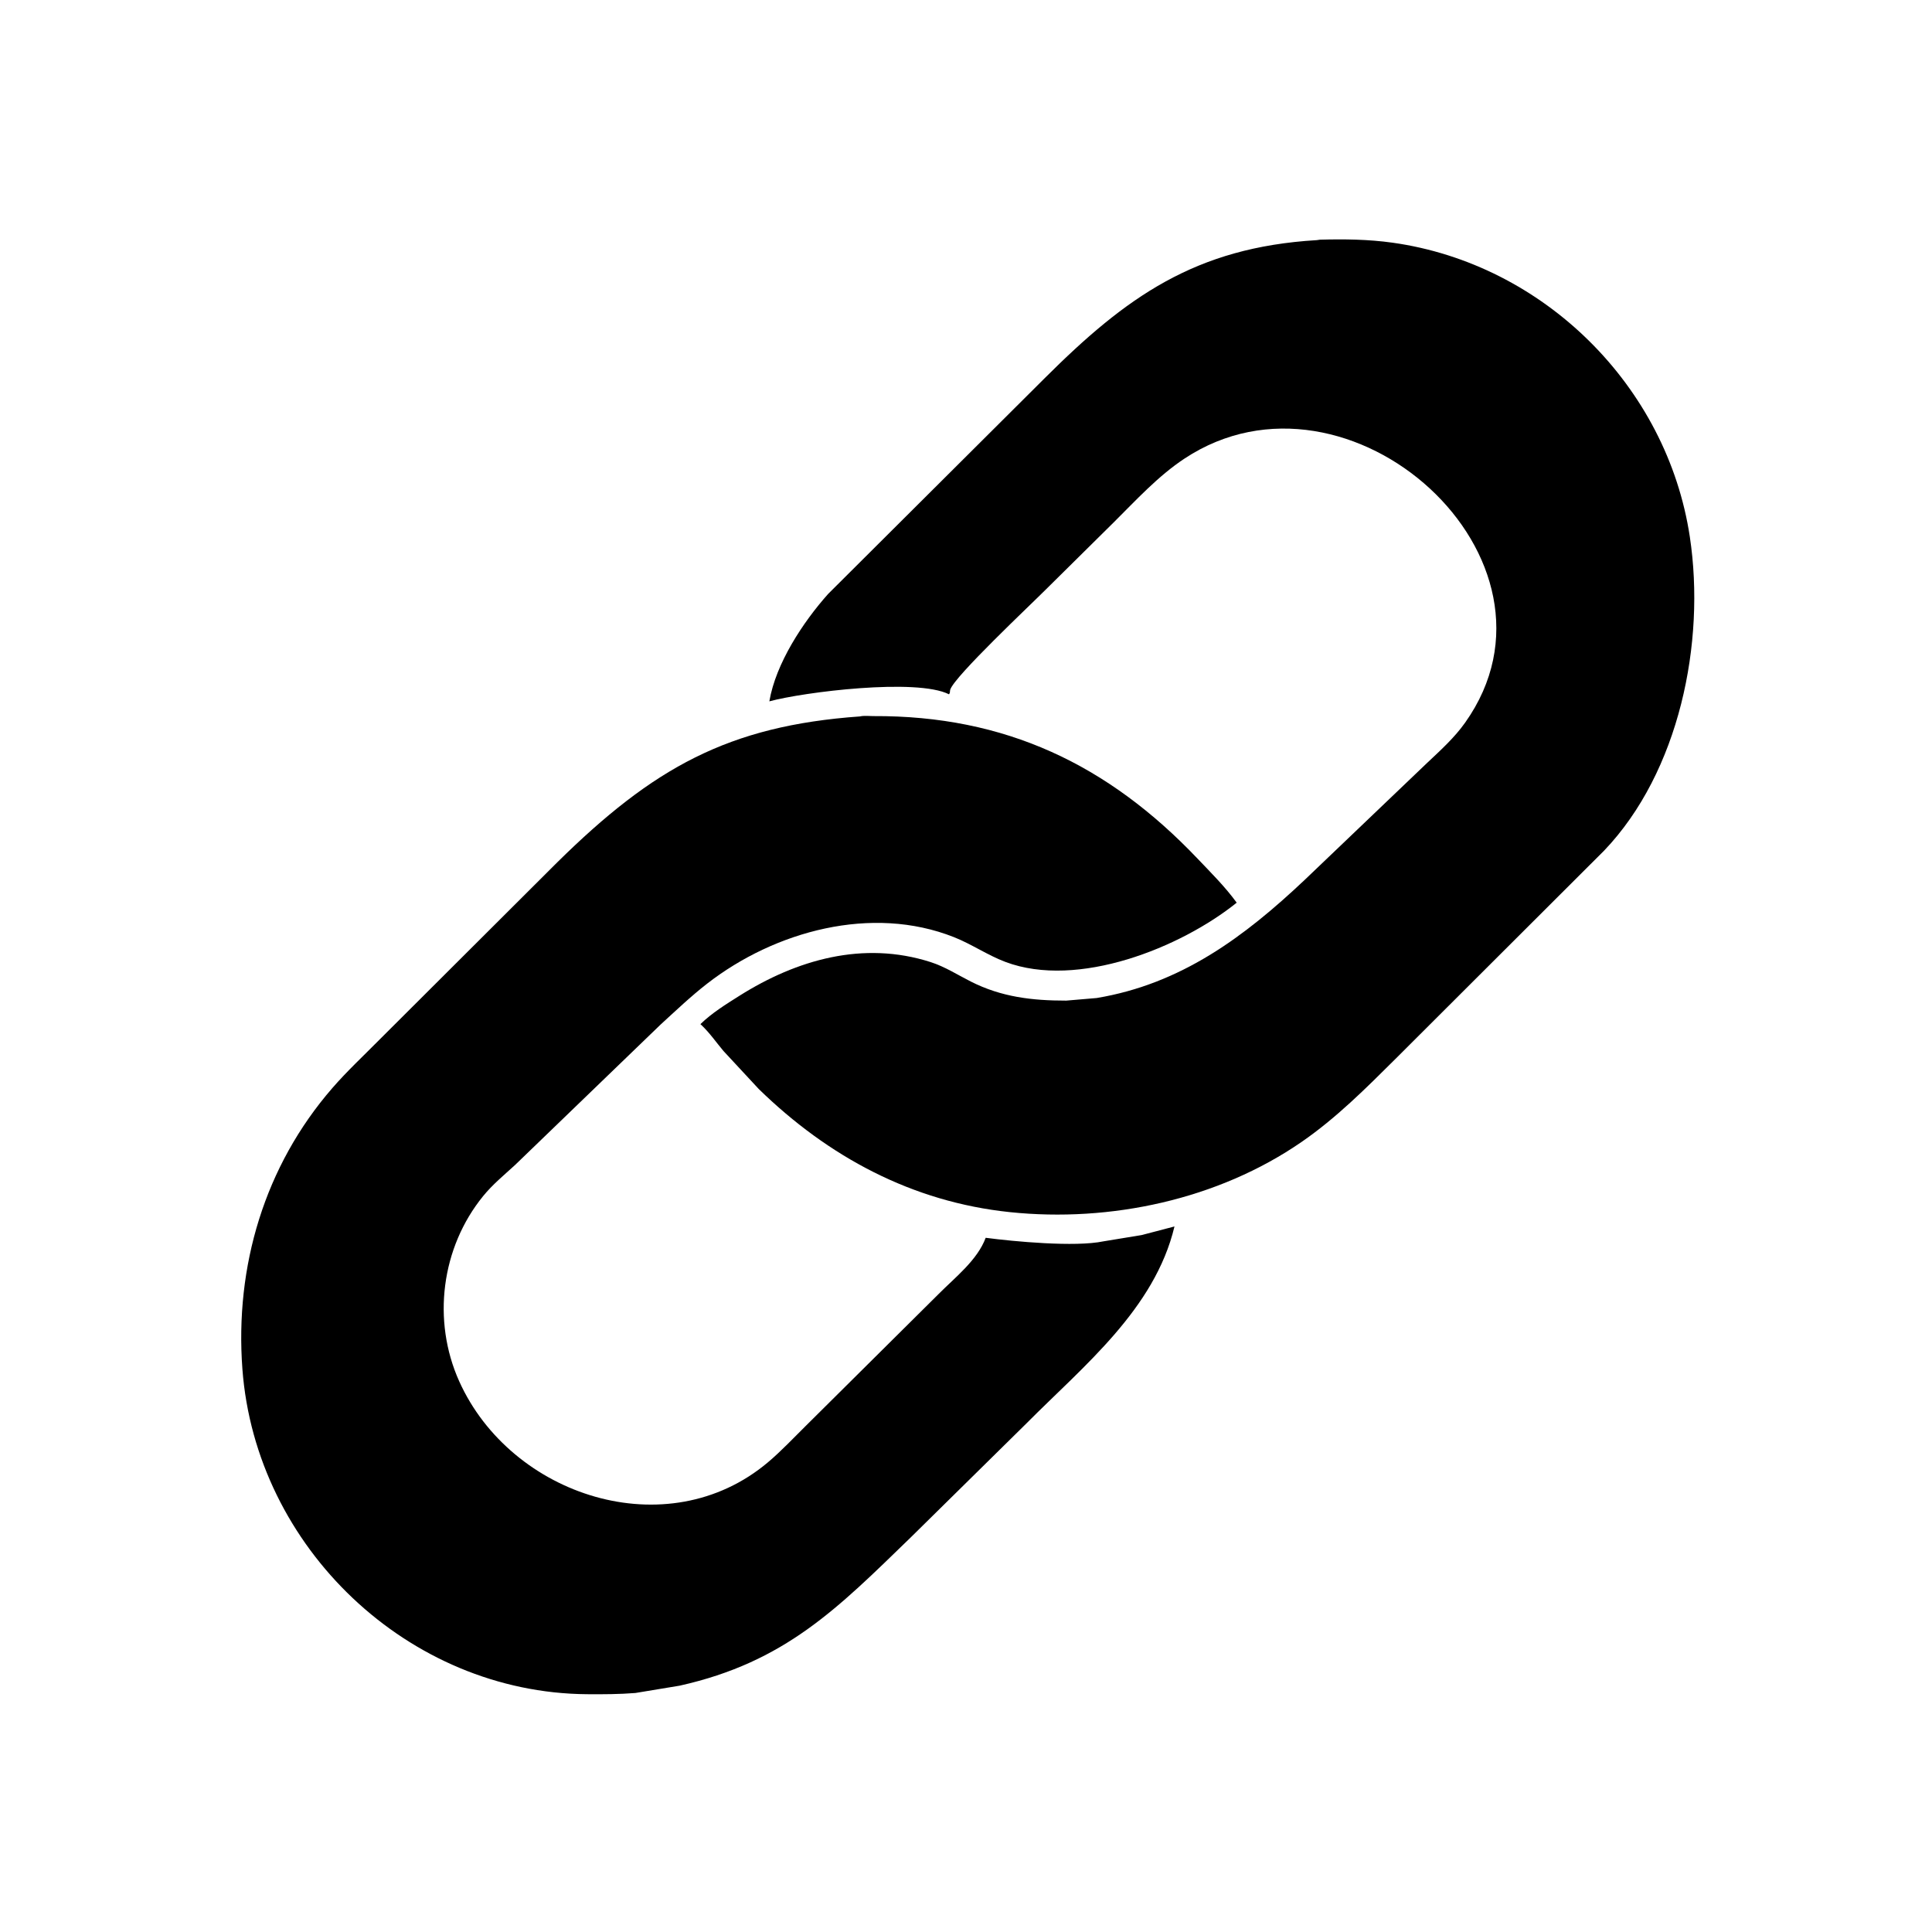 <svg version="1.1" xmlns="http://www.w3.org/2000/svg" style="display: block;" viewBox="0 0 2048 2048" width="640" height="640">
<path transform="translate(0,0)" fill="rgb(0,0,0)" d="M 1130.25 1060.69 L 1162.55 1057.94 C 1251.72 1043.08 1318.58 993.522 1382.88 932.853 L 1512.4 809.105 C 1526.79 795.54 1541.61 782.234 1553.11 766.016 C 1675.85 592.923 1430.05 370.995 1255.73 486.037 C 1227.67 504.556 1204.3 530.193 1180.55 553.768 L 1108.52 625.008 C 1092.99 640.637 1011.56 717.099 1007.28 731.105 C 1006.58 733.416 1007.61 733.689 1006 736.001 C 971.628 718.64 851.948 733.578 815.543 743.454 C 822.395 703.125 851.309 659.367 877.864 629.59 L 1107.62 400.694 C 1193.5 315.098 1266.73 262.257 1395.88 254.551 L 1399.12 254.08 C 1424.76 253.36 1450.67 253.687 1476.1 257.25 C 1636.33 279.702 1767.22 409.187 1791.31 569.188 C 1808.18 681.241 1780.06 818.367 1700.43 901.705 L 1479.27 1122.46 C 1447.88 1153.68 1416.52 1185.1 1379.94 1210.36 C 1291.25 1271.63 1177.04 1296.02 1070.5 1284.91 C 966.93 1274.1 878.078 1226.31 804.296 1154.38 L 766.901 1114.09 C 759.214 1104.93 752.276 1094.87 743.575 1086.65 L 742.469 1085.62 C 754.726 1073.74 769.323 1064.72 783.696 1055.65 C 844.573 1017.26 915.142 996.987 986.426 1019.83 C 1001.71 1024.73 1014.93 1033.31 1029.14 1040.5 C 1061.7 1056.98 1094.34 1060.7 1130.25 1060.69 z"/>
<path transform="translate(0,0)" fill="rgb(0,0,0)" d="M 1210.24 1309.21 L 1245 1300.1 C 1224.08 1387.8 1148.43 1448.06 1088.05 1508.89 L 965.048 1630.08 C 888.169 1704.59 832.376 1761.94 720.463 1786.88 L 673.526 1794.64 C 656.438 1796 639.404 1796.06 622.276 1795.93 C 432.81 1794.55 271.053 1640.38 256.953 1451.25 C 248.836 1342.38 280.433 1236.09 352.377 1153.29 C 367.895 1135.43 385.489 1119.05 402.13 1102.21 L 590.801 914.021 C 692.141 814.203 771.562 769.375 911.682 759.427 C 915.645 758.416 921.519 759.109 925.705 759.088 C 1065.61 758.376 1174.5 810.425 1269.41 910.145 C 1283.74 925.199 1298.72 940.04 1310.95 956.88 C 1251.8 1004.47 1142.58 1048.57 1065.82 1019.69 C 1046.89 1012.56 1030.04 1000.86 1011.19 993.392 C 924.244 958.942 821.514 986.891 749.606 1042.69 C 732.348 1056.08 716.433 1071.3 700.318 1086.02 L 545.962 1234.96 C 534.347 1245.63 522.198 1255.56 512.193 1267.85 C 467.684 1322.51 457.794 1399.81 486.774 1464.21 C 541.522 1585.89 707.258 1640.26 814.179 1549.99 C 828.146 1538.2 840.917 1524.56 853.93 1511.71 L 994.86 1371.8 C 1012.3 1354.18 1035.99 1335.95 1044.87 1312.11 C 1074.7 1316.03 1139.63 1322.17 1169.8 1315.86 L 1210.24 1309.21 z"/>
</svg>